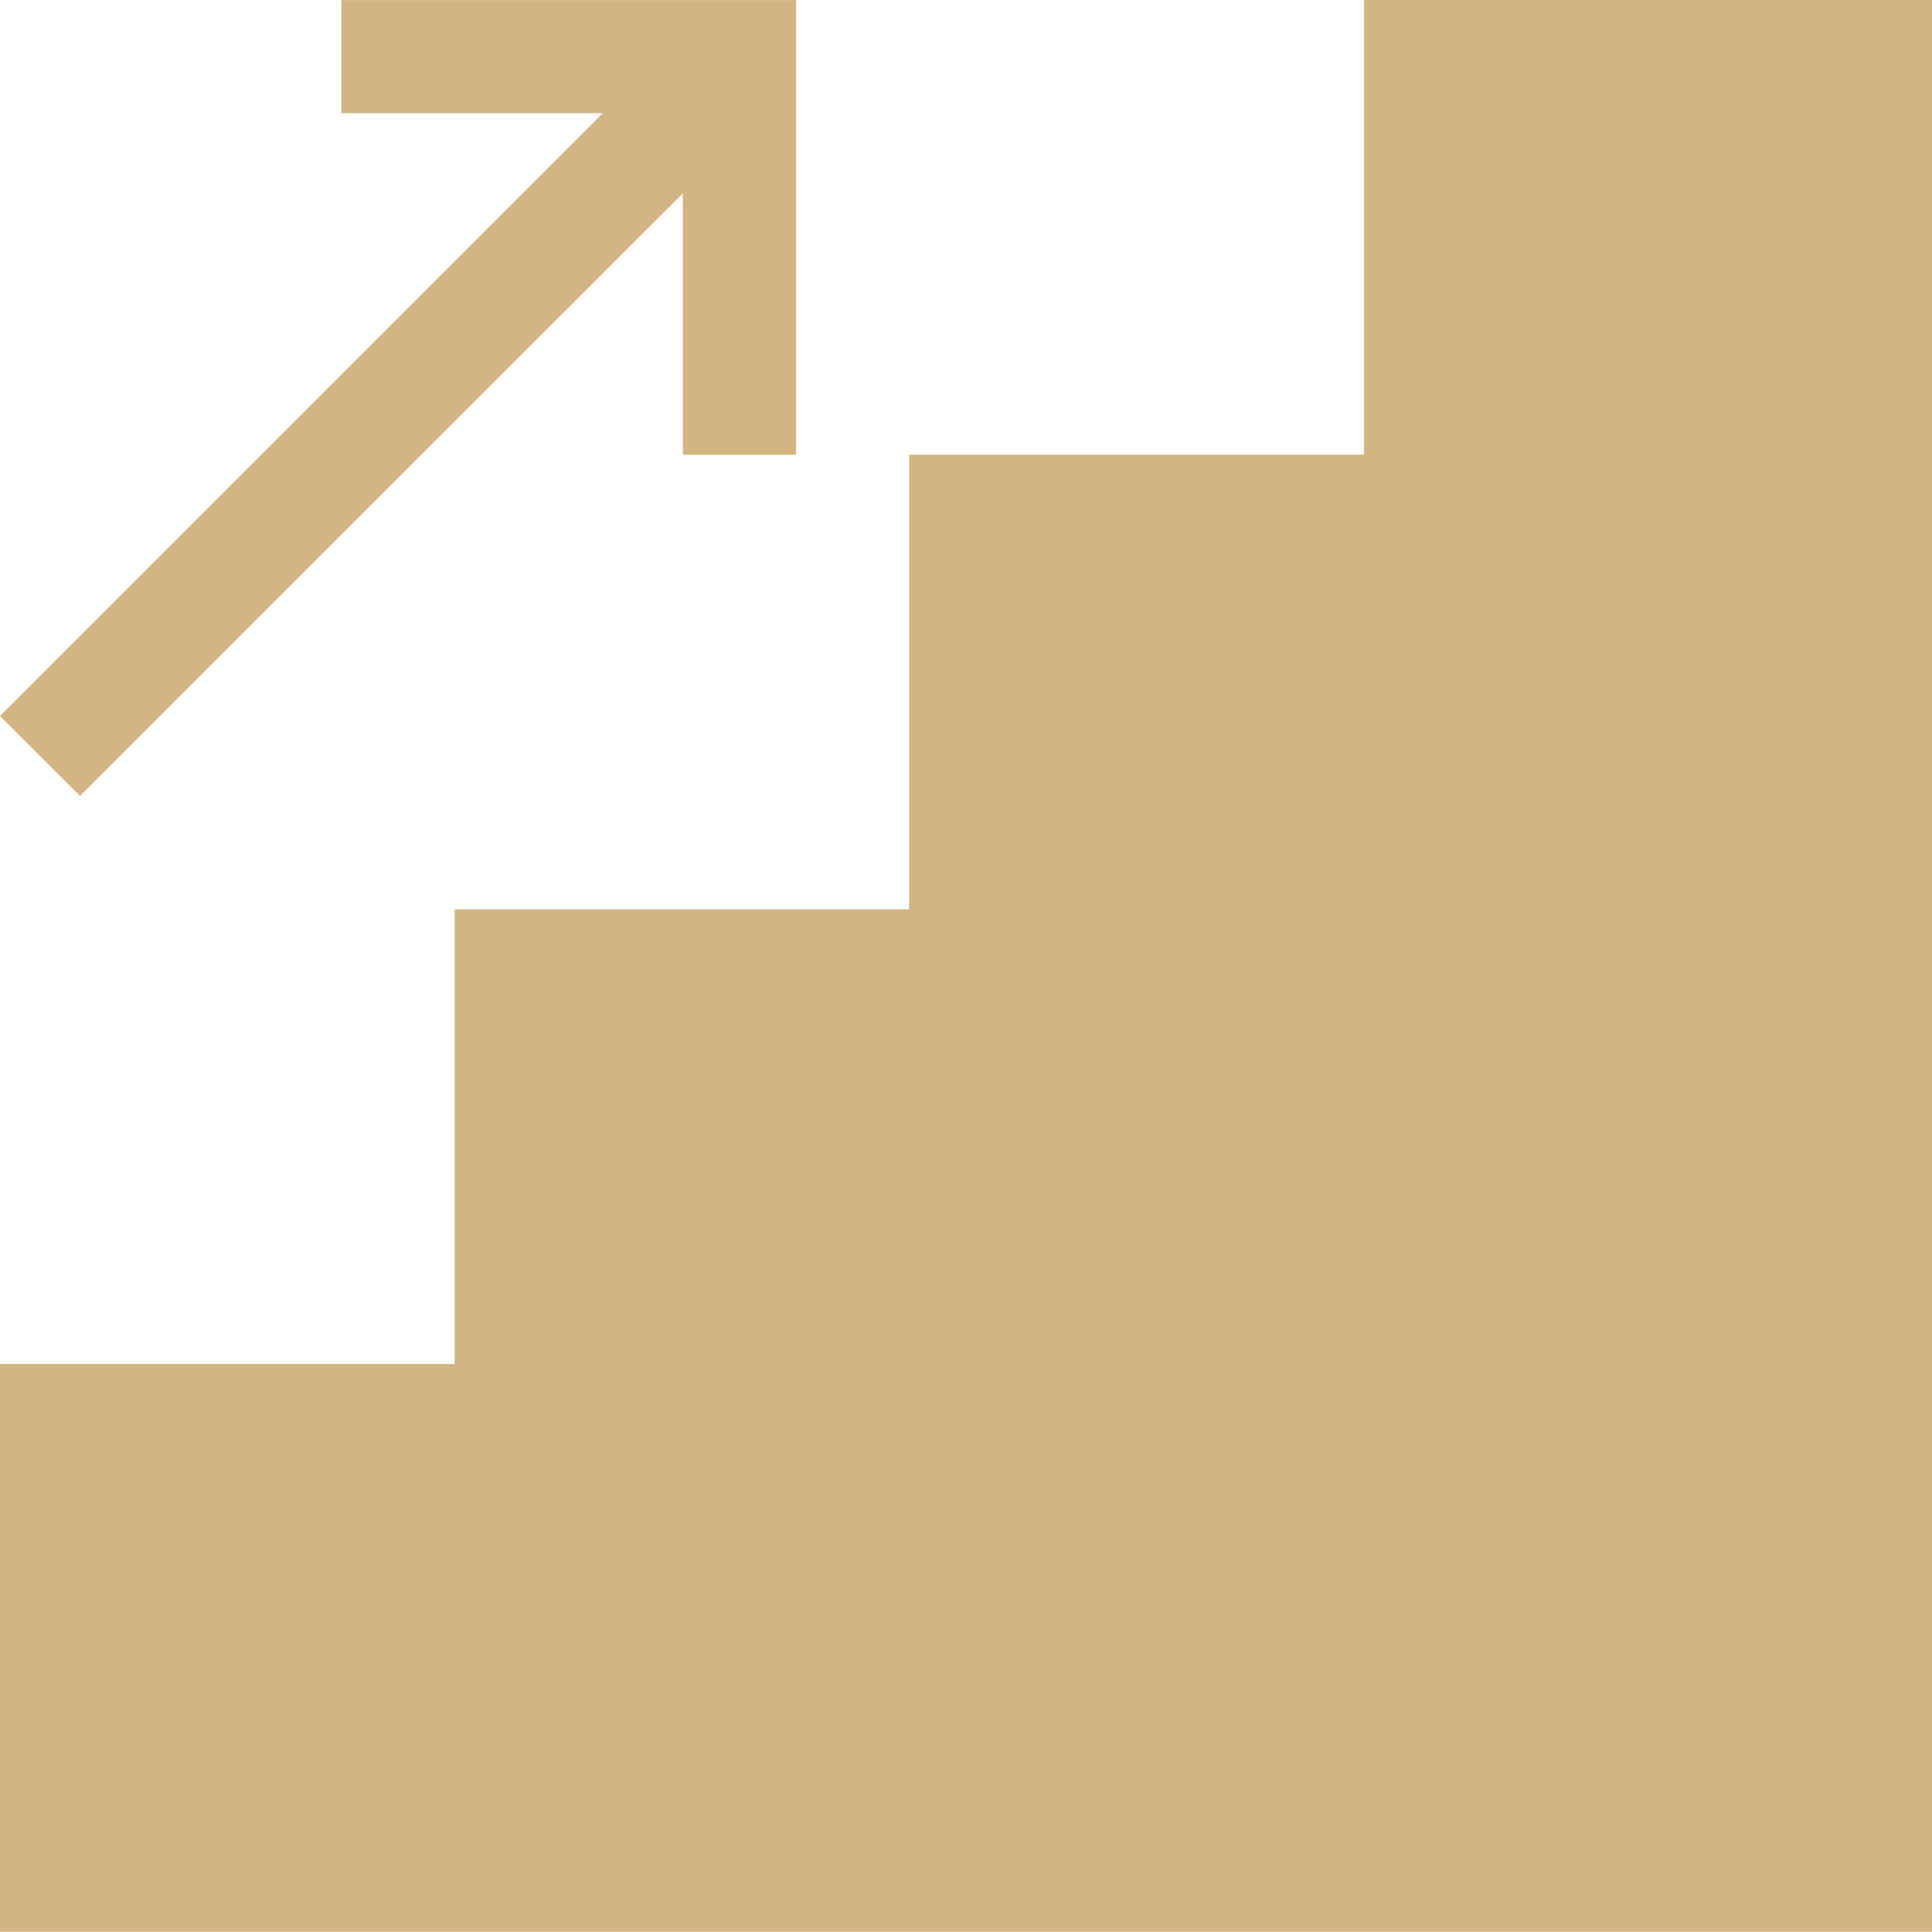 <svg xmlns="http://www.w3.org/2000/svg" width="24" height="24" viewBox="0 0 24 24"><defs><style>.a{fill:#d3b583;}</style></defs><g transform="translate(0 -0.003)"><g transform="translate(0 0.003)"><path class="a" d="M16.951,0V5.651H11.3V11.3H5.654v5.648H.006V24h24V0Z" transform="translate(-0.006 -0.003)"/></g><g transform="translate(0 0.004)"><path class="a" d="M4.241.015V1.421H7.488L0,8.909.994,9.9,8.482,2.416V5.662H9.889V.015Z" transform="translate(0 -0.015)"/></g></g></svg>